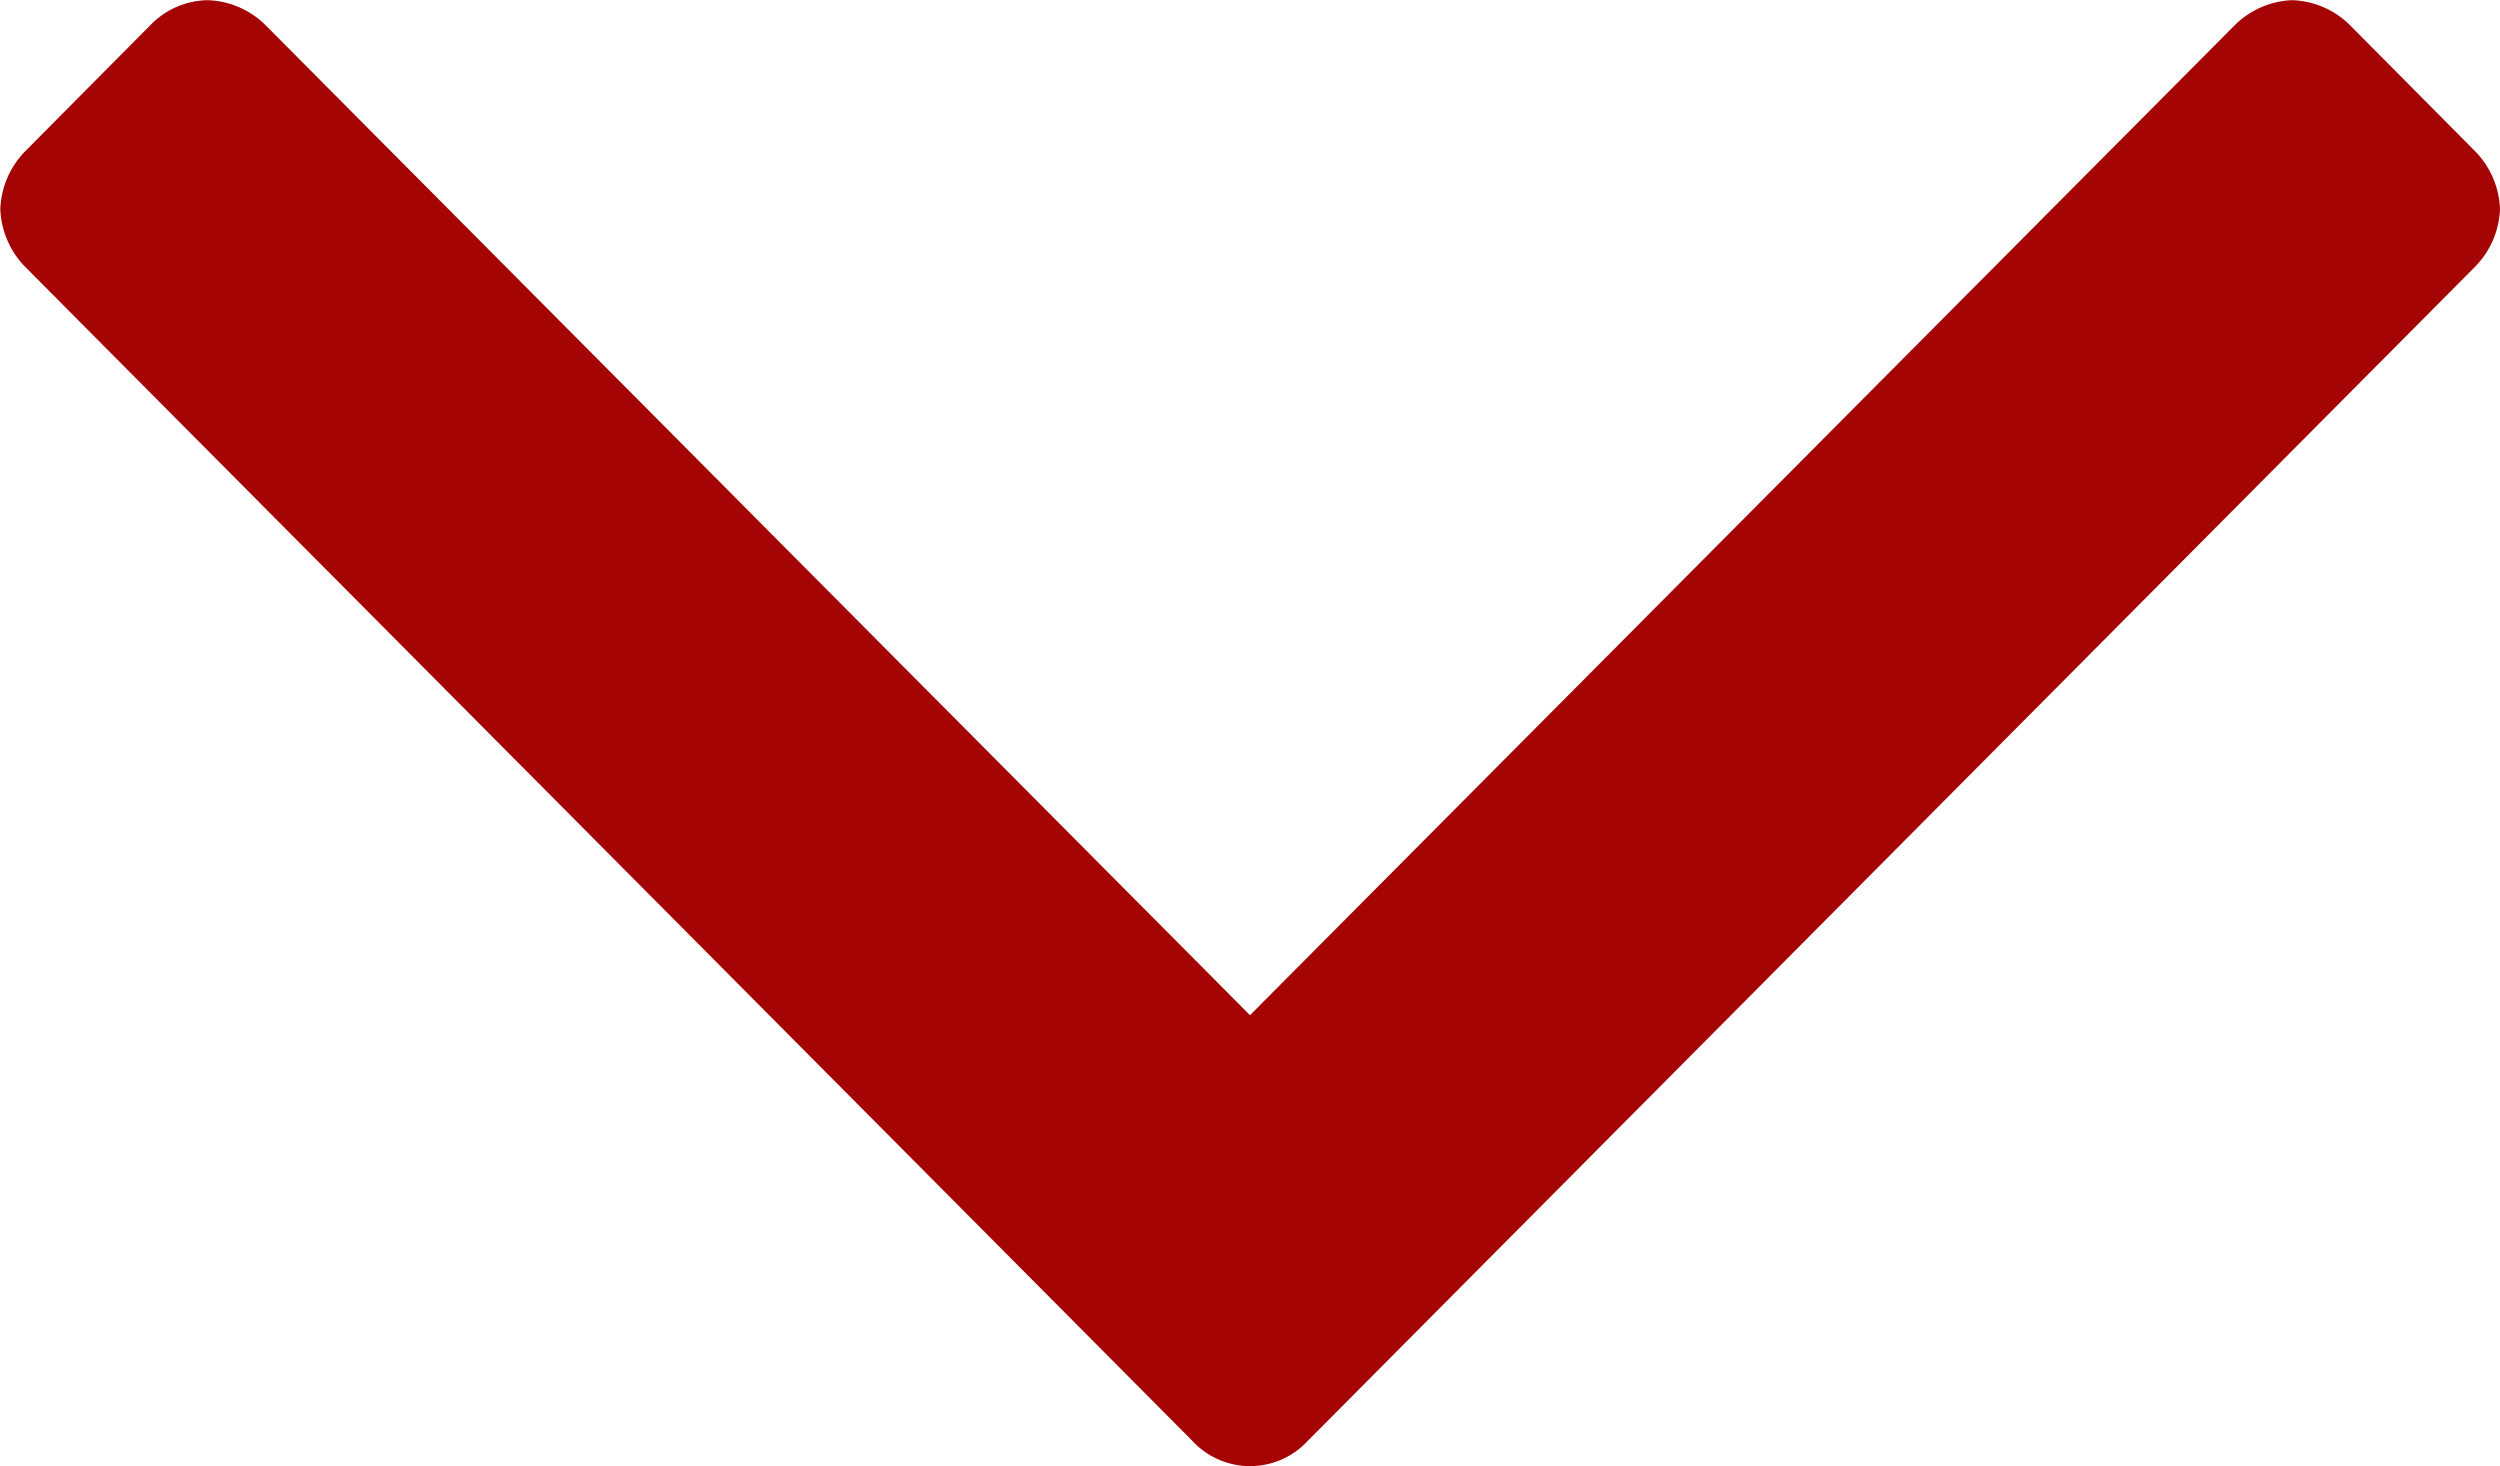<svg xmlns="http://www.w3.org/2000/svg" width="40" height="23.459" viewBox="0 0 40 23.459">
  <path id="down-arrow" d="M40.773-5.524a1.393,1.393,0,0,0-.4-.927l-2-2.015a1.377,1.377,0,0,0-.922-.4,1.377,1.377,0,0,0-.922.4L20.773,7.374,5.022-8.466a1.377,1.377,0,0,0-.922-.4,1.3,1.3,0,0,0-.922.4l-2,2.015a1.393,1.393,0,0,0-.4.927,1.393,1.393,0,0,0,.4.927L19.852,14.186a1.256,1.256,0,0,0,1.844,0L40.373-4.6A1.393,1.393,0,0,0,40.773-5.524Z" transform="translate(-0.773 8.869)" fill="#a50404"/>
</svg>
